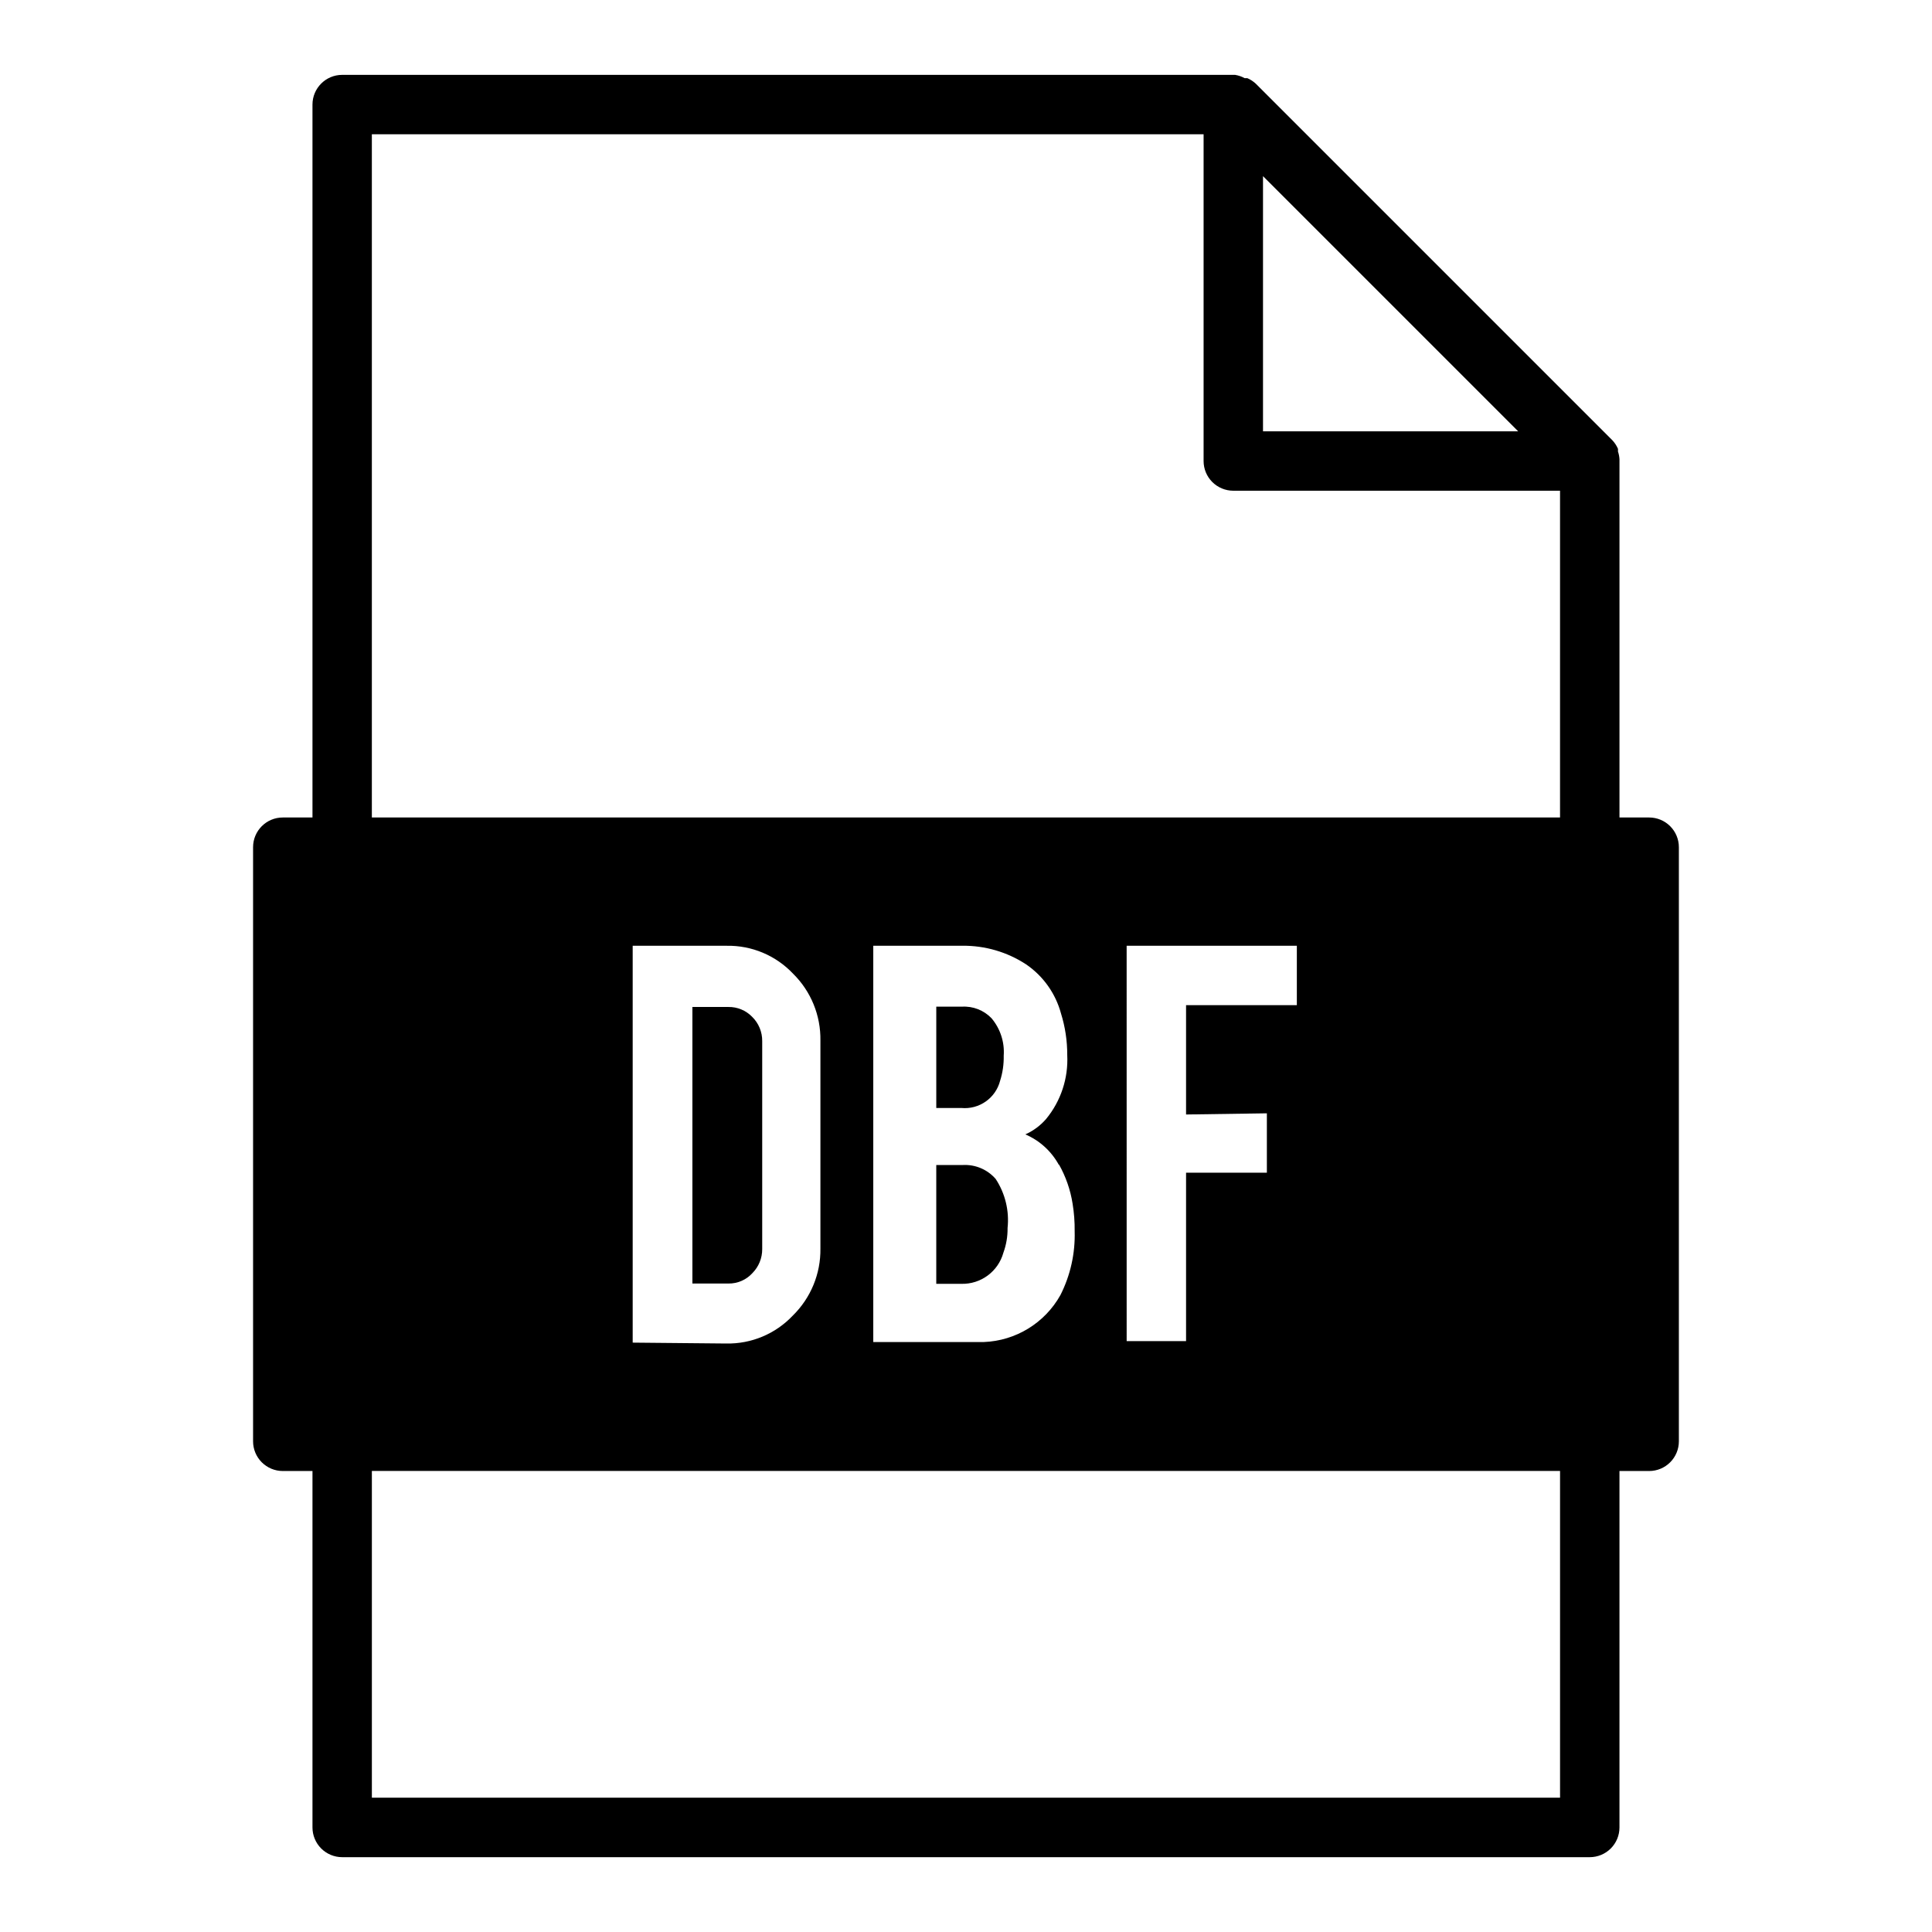 <?xml version="1.0" encoding="UTF-8"?>
<!-- Uploaded to: ICON Repo, www.svgrepo.com, Generator: ICON Repo Mixer Tools -->
<svg fill="#000000" width="800px" height="800px" version="1.1" viewBox="144 144 512 512" xmlns="http://www.w3.org/2000/svg">
 <g>
  <path d="m409.05 430.38c0.676-2.137 0.992-4.371 0.945-6.609 0.258-3.602-0.902-7.16-3.227-9.922-2.043-2.133-4.926-3.258-7.875-3.07h-6.769v26.844h6.613c4.754 0.461 9.133-2.613 10.312-7.242z"/>
  <path d="m337.02 410.86h-9.527v73.289h9.527c2.422 0.039 4.746-0.965 6.375-2.758 1.68-1.695 2.613-3.988 2.598-6.375v-55.105c0.027-2.426-0.941-4.758-2.676-6.453-1.652-1.699-3.93-2.641-6.297-2.598z"/>
  <path d="m399.13 452.74h-7.008v31.488h6.613c5.188 0.148 9.801-3.266 11.18-8.266 0.762-2.094 1.133-4.309 1.102-6.535 0.484-4.562-0.629-9.152-3.148-12.988-2.184-2.519-5.41-3.883-8.738-3.699z"/>
  <path d="m581.05 360.64h-7.871v-94.461-0.473c-0.039-0.699-0.172-1.387-0.395-2.047v-0.711c-0.363-0.84-0.867-1.613-1.496-2.281l-94.465-94.465c-0.668-0.629-1.438-1.133-2.281-1.496h-0.707c-0.785-0.43-1.637-0.723-2.519-0.867h-236.63c-4.348 0-7.875 3.527-7.875 7.875v188.93h-7.871c-4.348 0-7.871 3.527-7.871 7.875v157.44c0 2.09 0.828 4.09 2.305 5.566s3.481 2.309 5.566 2.309h7.871v94.465c0 2.086 0.832 4.09 2.309 5.566 1.477 1.473 3.477 2.305 5.566 2.305h330.62c2.086 0 4.09-0.832 5.566-2.305 1.477-1.477 2.305-3.481 2.305-5.566v-94.465h7.871c2.09 0 4.09-0.832 5.566-2.309 1.477-1.477 2.305-3.477 2.305-5.566v-157.44c0-2.09-0.828-4.09-2.305-5.566-1.477-1.477-3.477-2.309-5.566-2.309zm-102.34-169.96 67.621 67.621h-67.621zm78.719 429.73h-314.88v-86.59h314.88zm-245.76-120.6v-105.17h24.875c6.656-0.129 13.062 2.559 17.633 7.402 4.731 4.664 7.348 11.066 7.242 17.711v55.105c0.098 6.68-2.547 13.113-7.32 17.789-4.574 4.844-10.977 7.531-17.633 7.398zm112.96-47.23-0.004-0.004c1.82 3.219 3.047 6.738 3.621 10.395 0.398 2.418 0.582 4.867 0.551 7.32 0.172 5.867-1.125 11.688-3.777 16.922-4.137 7.406-11.836 12.117-20.309 12.441h-29.285v-105.02h23.617c6.008-0.066 11.902 1.66 16.926 4.961 4.512 3.098 7.777 7.703 9.207 12.988 1.113 3.566 1.668 7.285 1.656 11.02 0.305 6.141-1.688 12.176-5.59 16.926-1.516 1.754-3.394 3.152-5.512 4.094 3.789 1.629 6.922 4.484 8.895 8.109zm55.105-13.539v15.742h-21.414v44.633h-15.742l-0.004-104.78h45.105v15.742l-29.359 0.004v28.969zm77.691-78.41h-314.88v-181.05h220.42v86.594c0 2.086 0.828 4.09 2.305 5.566 1.477 1.473 3.477 2.305 5.566 2.305h86.59z"/>
 </g>
</svg>
